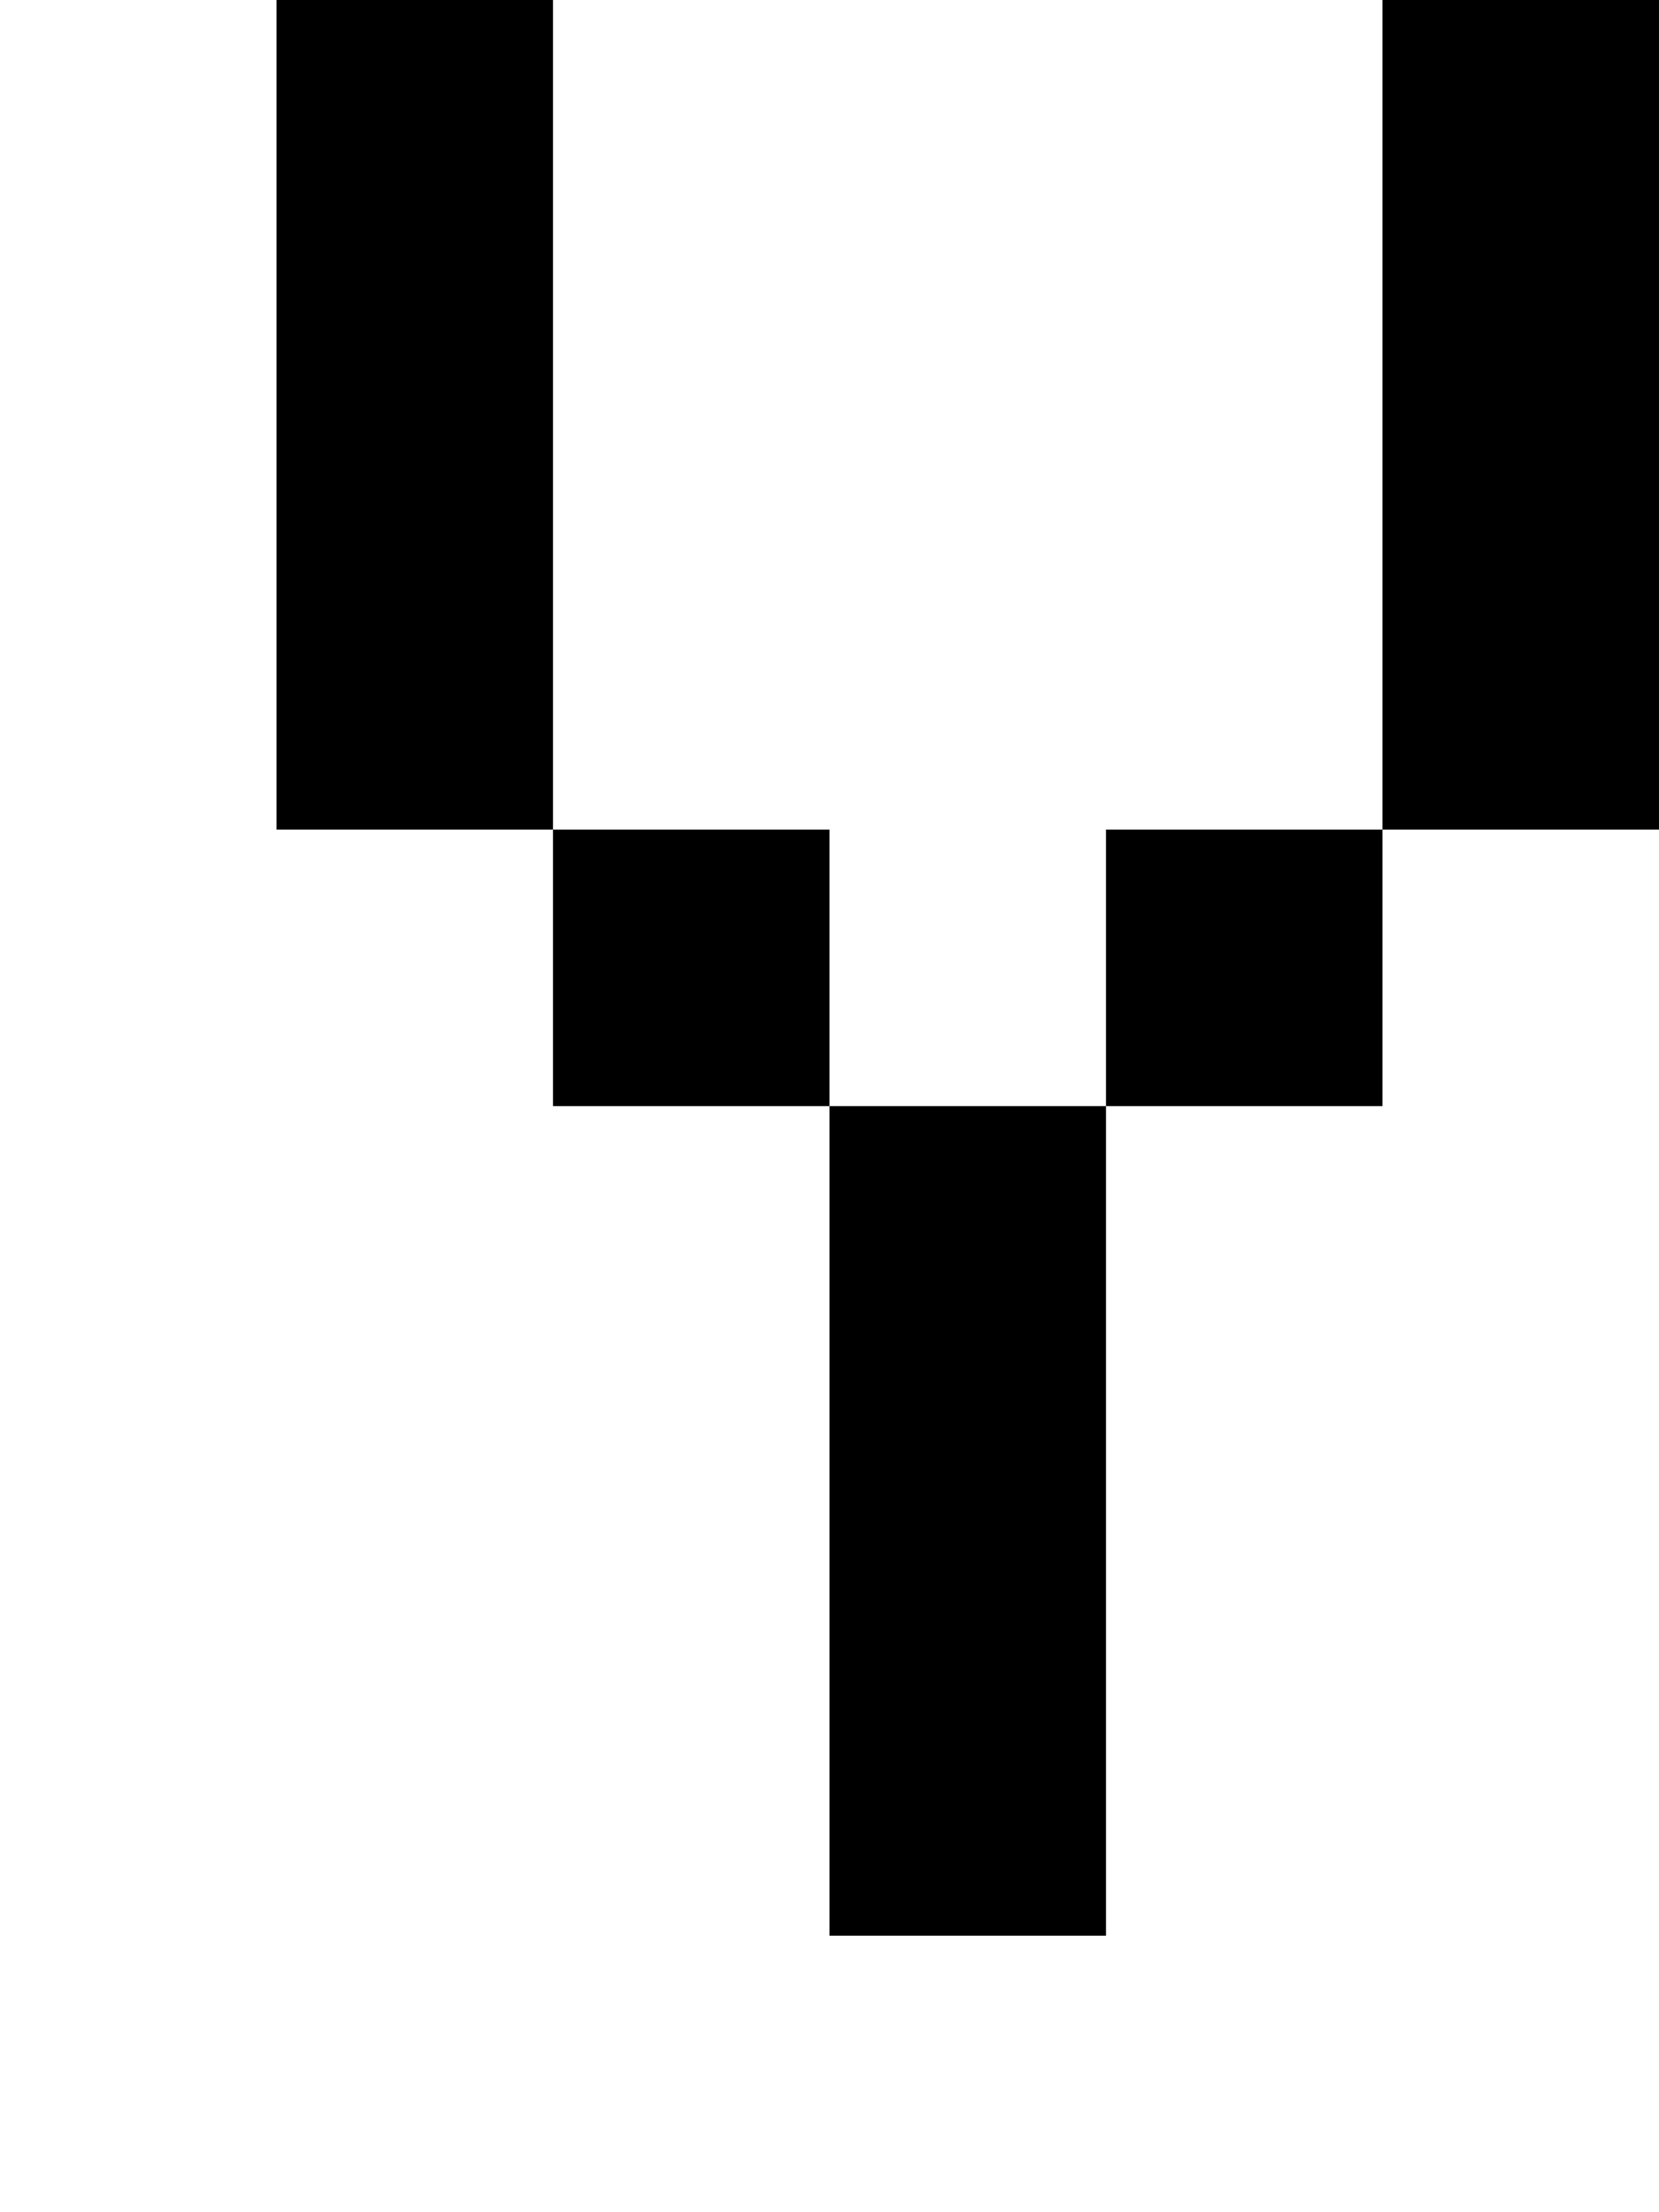 <?xml version="1.0" standalone="no"?>
<!DOCTYPE svg PUBLIC "-//W3C//DTD SVG 20010904//EN"
 "http://www.w3.org/TR/2001/REC-SVG-20010904/DTD/svg10.dtd">
<svg version="1.0" xmlns="http://www.w3.org/2000/svg"
 width="24pt" height="32pt" viewBox="0 0 24 32"
 preserveAspectRatio="xMidYMid meet">
<g transform="translate(0,32) scale(1,-1)"
fill="#000000" stroke="none">
<path d="M4 26 l0 -6 2 0 2 0 0 -2 0 -2 2 0 2 0 0 -6 0 -6 2 0 2 0 0 6 0 6 2
0 2 0 0 2 0 2 2 0 2 0 0 6 0 6 -2 0 -2 0 0 -6 0 -6 -2 0 -2 0 0 -2 0 -2 -2 0
-2 0 0 2 0 2 -2 0 -2 0 0 6 0 6 -2 0 -2 0 0 -6z"/>
</g>
</svg>
